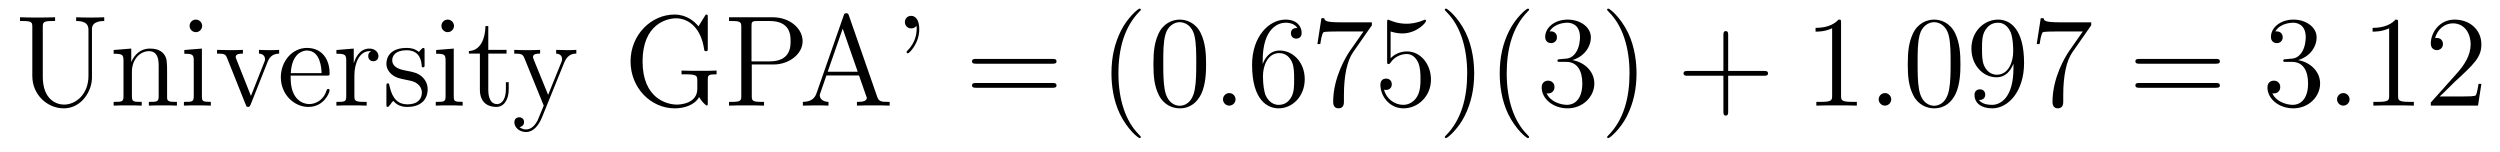 <?xml version='1.0' encoding='UTF-8'?>
<!-- This file was generated by dvisvgm 2.8.1 -->
<svg version='1.1' xmlns='http://www.w3.org/2000/svg' xmlns:xlink='http://www.w3.org/1999/xlink' width='231pt' height='14pt' viewBox='0 -14 231 14'>
<g id='page1'>
<g transform='matrix(1 0 0 -1 -131 650)'>
<path d='M139.174 656.989C139.174 655.316 138.038 654.336 136.914 654.336C136.197 654.336 134.954 654.814 134.954 656.906V661.496C134.954 661.938 134.99 662.058 135.851 662.058H136.09V662.405C135.803 662.381 134.823 662.381 134.476 662.381C134.117 662.381 133.137 662.381 132.85 662.405V662.058H133.089C133.95 662.058 133.986 661.938 133.986 661.496V656.977C133.986 655.244 135.372 653.989 136.891 653.989C138.552 653.989 139.497 655.615 139.497 656.81V661.329C139.497 662.058 140.417 662.058 140.632 662.058V662.405C140.322 662.381 139.676 662.381 139.341 662.381C138.994 662.381 138.349 662.381 138.038 662.405V662.058C139.174 662.058 139.174 661.496 139.174 661.173V656.989ZM146.44 657.145C146.44 658.257 146.44 658.591 146.165 658.974C145.818 659.44 145.256 659.512 144.85 659.512C143.69 659.512 143.236 658.52 143.14 658.281H143.128V659.512L141.502 659.38V659.033C142.315 659.033 142.411 658.95 142.411 658.364V655.125C142.411 654.587 142.28 654.587 141.502 654.587V654.24C141.813 654.264 142.459 654.264 142.793 654.264C143.14 654.264 143.786 654.264 144.096 654.24V654.587C143.331 654.587 143.188 654.587 143.188 655.125V657.348C143.188 658.603 144.013 659.273 144.754 659.273S145.662 658.663 145.662 657.934V655.125C145.662 654.587 145.531 654.587 144.754 654.587V654.24C145.065 654.264 145.71 654.264 146.045 654.264C146.392 654.264 147.037 654.264 147.348 654.24V654.587C146.75 654.587 146.451 654.587 146.44 654.945V657.145ZM149.68 661.604C149.68 661.914 149.429 662.189 149.094 662.189C148.783 662.189 148.52 661.938 148.52 661.616C148.52 661.257 148.807 661.03 149.094 661.03C149.465 661.03 149.68 661.341 149.68 661.604ZM148.03 659.38V659.033C148.795 659.033 148.903 658.962 148.903 658.376V655.125C148.903 654.587 148.771 654.587 147.994 654.587V654.24C148.329 654.264 148.903 654.264 149.25 654.264C149.381 654.264 150.074 654.264 150.481 654.24V654.587C149.704 654.587 149.656 654.647 149.656 655.113V659.512L148.03 659.38ZM155.717 658.257C155.825 658.52 156.028 659.033 156.793 659.046V659.392C156.446 659.368 156.279 659.368 155.908 659.368C155.657 659.368 155.478 659.368 154.928 659.392V659.046C155.43 659.022 155.49 658.663 155.49 658.532C155.49 658.424 155.466 658.364 155.406 658.221L154.187 655.137L152.848 658.507C152.788 658.675 152.776 658.675 152.776 658.735C152.776 659.046 153.231 659.046 153.446 659.046V659.392C153.147 659.368 152.525 659.368 152.203 659.368C151.808 659.368 151.784 659.368 151.055 659.392V659.046C151.724 659.046 151.844 658.998 151.987 658.627L153.697 654.348C153.757 654.18 153.78 654.12 153.924 654.12C154.008 654.12 154.079 654.144 154.163 654.348L155.717 658.257Z'/>
<path d='M161.168 657.013C161.431 657.013 161.455 657.013 161.455 657.241C161.455 658.448 160.809 659.572 159.363 659.572C158.001 659.572 156.949 658.34 156.949 656.858C156.949 655.28 158.168 654.12 159.495 654.12C160.917 654.12 161.455 655.412 161.455 655.662C161.455 655.734 161.395 655.782 161.324 655.782C161.228 655.782 161.204 655.722 161.18 655.662C160.869 654.658 160.069 654.383 159.566 654.383S157.857 654.718 157.857 656.786V657.013H161.168ZM157.869 657.241C157.965 659.117 159.016 659.332 159.351 659.332C160.63 659.332 160.702 657.647 160.714 657.241H157.869ZM163.746 657.025C163.746 658.185 164.224 659.273 165.145 659.273C165.24 659.273 165.264 659.273 165.312 659.261C165.216 659.213 165.025 659.141 165.025 658.818C165.025 658.472 165.3 658.34 165.491 658.34C165.73 658.34 165.969 658.496 165.969 658.818C165.969 659.177 165.647 659.512 165.133 659.512C164.117 659.512 163.77 658.412 163.698 658.185H163.686V659.512L162.084 659.38V659.033C162.897 659.033 162.993 658.95 162.993 658.364V655.125C162.993 654.587 162.862 654.587 162.084 654.587V654.24C162.419 654.264 163.077 654.264 163.435 654.264C163.758 654.264 164.607 654.264 164.882 654.24V654.587H164.643C163.77 654.587 163.746 654.718 163.746 655.148V657.025ZM170.231 659.297C170.231 659.512 170.231 659.572 170.111 659.572C170.015 659.572 169.788 659.308 169.705 659.201C169.334 659.5 168.963 659.572 168.581 659.572C167.134 659.572 166.704 658.782 166.704 658.125C166.704 657.993 166.704 657.575 167.158 657.157C167.541 656.822 167.948 656.738 168.497 656.631C169.155 656.499 169.31 656.463 169.609 656.224C169.824 656.045 169.98 655.782 169.98 655.447C169.98 654.933 169.681 654.36 168.629 654.36C167.84 654.36 167.266 654.814 167.003 656.009C166.955 656.224 166.955 656.236 166.943 656.248C166.919 656.296 166.872 656.296 166.836 656.296C166.704 656.296 166.704 656.236 166.704 656.021V654.395C166.704 654.18 166.704 654.12 166.824 654.12C166.883 654.12 166.895 654.132 167.099 654.383C167.158 654.467 167.158 654.491 167.338 654.682C167.792 654.12 168.438 654.12 168.641 654.12C169.896 654.12 170.517 654.814 170.517 655.758C170.517 656.404 170.123 656.786 170.015 656.894C169.585 657.264 169.263 657.336 168.473 657.48C168.115 657.551 167.242 657.719 167.242 658.436C167.242 658.807 167.493 659.356 168.569 659.356C169.872 659.356 169.944 658.245 169.968 657.874C169.98 657.778 170.063 657.778 170.099 657.778C170.231 657.778 170.231 657.838 170.231 658.053V659.297ZM172.95 661.604C172.95 661.914 172.699 662.189 172.364 662.189C172.053 662.189 171.79 661.938 171.79 661.616C171.79 661.257 172.077 661.03 172.364 661.03C172.734 661.03 172.95 661.341 172.95 661.604ZM171.3 659.38V659.033C172.065 659.033 172.173 658.962 172.173 658.376V655.125C172.173 654.587 172.041 654.587 171.264 654.587V654.24C171.599 654.264 172.173 654.264 172.519 654.264C172.651 654.264 173.344 654.264 173.751 654.24V654.587C172.974 654.587 172.926 654.647 172.926 655.113V659.512L171.3 659.38ZM176.118 659.046H177.803V659.392H176.118V661.592H175.855C175.843 660.468 175.413 659.321 174.325 659.285V659.046H175.341V655.722C175.341 654.395 176.226 654.12 176.859 654.12C177.612 654.12 178.006 654.862 178.006 655.722V656.404H177.744V655.746C177.744 654.886 177.397 654.383 176.931 654.383C176.118 654.383 176.118 655.495 176.118 655.698V659.046Z'/>
<path d='M183.141 658.233C183.464 659.033 184.026 659.046 184.253 659.046V659.392C183.907 659.368 183.739 659.368 183.357 659.368C183.082 659.368 183.058 659.368 182.389 659.392V659.046C182.831 659.022 182.938 658.747 182.938 658.532C182.938 658.424 182.915 658.364 182.867 658.245L181.647 655.232L180.321 658.484C180.249 658.651 180.249 658.723 180.249 658.735C180.249 659.046 180.667 659.046 180.906 659.046V659.392C180.595 659.368 180.009 659.368 179.675 659.368C179.22 659.368 179.197 659.368 178.515 659.392V659.046C179.209 659.046 179.304 658.986 179.46 658.615L181.241 654.24C180.715 652.973 180.715 652.949 180.667 652.853C180.464 652.495 180.141 652.04 179.603 652.04C179.233 652.04 179.005 652.256 179.005 652.256S179.424 652.303 179.424 652.722C179.424 653.009 179.197 653.164 178.981 653.164C178.778 653.164 178.527 653.045 178.527 652.698C178.527 652.244 178.97 651.801 179.603 651.801C180.273 651.801 180.763 652.387 181.074 653.14L183.141 658.233Z'/>
<path d='M196.399 656.607C196.399 657.073 196.447 657.133 197.213 657.133V657.48C196.902 657.456 196.076 657.456 195.718 657.456C195.336 657.456 194.296 657.456 193.973 657.48V657.133H194.344C195.395 657.133 195.431 656.989 195.431 656.559V655.794C195.431 654.431 193.865 654.336 193.554 654.336C192.61 654.336 190.374 654.909 190.374 658.328C190.374 661.783 192.634 662.309 193.471 662.309C194.51 662.309 195.754 661.556 196.064 659.44C196.088 659.308 196.088 659.273 196.232 659.273C196.399 659.273 196.399 659.308 196.399 659.547V662.381C196.399 662.596 196.399 662.656 196.28 662.656C196.208 662.656 196.196 662.632 196.124 662.512L195.539 661.568C195.192 661.998 194.462 662.656 193.327 662.656C191.164 662.656 189.263 660.779 189.263 658.328C189.263 655.854 191.164 653.989 193.339 653.989C194.188 653.989 195.156 654.264 195.599 655.029C195.814 654.647 196.208 654.252 196.304 654.252C196.399 654.252 196.399 654.324 196.399 654.515V656.607ZM200.464 658.041H202.483C203.882 658.041 205.162 658.986 205.162 660.193C205.162 661.353 204.001 662.405 202.388 662.405H198.36V662.058H198.599C199.459 662.058 199.495 661.938 199.495 661.496V655.148C199.495 654.706 199.459 654.587 198.599 654.587H198.36V654.24C198.647 654.264 199.626 654.264 199.973 654.264C200.332 654.264 201.312 654.264 201.599 654.24V654.587H201.36C200.5 654.587 200.464 654.706 200.464 655.148V658.041ZM200.44 658.328V661.58C200.44 661.974 200.464 662.058 200.989 662.058H202.112C204.049 662.058 204.049 660.707 204.049 660.193C204.049 659.691 204.049 658.328 202.102 658.328H200.44Z'/>
<path d='M209.44 662.56C209.392 662.703 209.368 662.775 209.201 662.775C209.033 662.775 209.01 662.739 208.95 662.548L206.452 655.4C206.284 654.909 205.949 654.599 205.184 654.587V654.24C205.913 654.264 205.937 654.264 206.332 654.264C206.666 654.264 207.24 654.264 207.551 654.24V654.587C207.049 654.599 206.75 654.85 206.75 655.184C206.75 655.256 206.75 655.28 206.81 655.435L207.36 657.025H210.372L211.03 655.148C211.09 655.005 211.09 654.981 211.09 654.945C211.09 654.587 210.48 654.587 210.181 654.587V654.24C210.456 654.264 211.4 654.264 211.735 654.264S212.93 654.264 213.205 654.24V654.587C212.429 654.587 212.213 654.587 212.046 655.077L209.44 662.56ZM208.866 661.353L210.253 657.372H207.479L208.866 661.353ZM215.677 661.616C215.689 661.532 215.701 661.472 215.701 661.317C215.701 661.149 215.701 660.181 214.877 659.356C214.769 659.249 214.769 659.225 214.769 659.189C214.769 659.129 214.829 659.069 214.889 659.069C214.996 659.069 215.94 659.954 215.94 661.317C215.94 662.058 215.665 662.536 215.188 662.536C214.841 662.536 214.614 662.273 214.614 661.962C214.614 661.64 214.841 661.377 215.2 661.377C215.522 661.377 215.677 661.604 215.677 661.616Z'/>
<path d='M228.239 658.113C228.406 658.113 228.622 658.113 228.622 658.328C228.622 658.555 228.418 658.555 228.239 658.555H221.198C221.03 658.555 220.816 658.555 220.816 658.34C220.816 658.113 221.018 658.113 221.198 658.113H228.239ZM228.239 655.89C228.406 655.89 228.622 655.89 228.622 656.105C228.622 656.332 228.418 656.332 228.239 656.332H221.198C221.03 656.332 220.816 656.332 220.816 656.117C220.816 655.89 221.018 655.89 221.198 655.89H228.239Z'/>
<path d='M236.412 651.335C236.412 651.371 236.412 651.395 236.209 651.598C235.014 652.806 234.343 654.778 234.343 657.217C234.343 659.536 234.906 661.532 236.292 662.943C236.412 663.05 236.412 663.074 236.412 663.11C236.412 663.182 236.352 663.206 236.304 663.206C236.149 663.206 235.169 662.345 234.583 661.173C233.974 659.966 233.699 658.687 233.699 657.217C233.699 656.152 233.866 654.73 234.487 653.451C235.193 652.017 236.173 651.239 236.304 651.239C236.352 651.239 236.412 651.263 236.412 651.335ZM242.442 658.065C242.442 659.058 242.382 660.026 241.952 660.934C241.462 661.927 240.601 662.189 240.016 662.189C239.322 662.189 238.474 661.843 238.031 660.851C237.696 660.097 237.577 659.356 237.577 658.065C237.577 656.906 237.66 656.033 238.091 655.184C238.558 654.276 239.382 653.989 240.004 653.989C241.044 653.989 241.642 654.611 241.988 655.304C242.418 656.2 242.442 657.372 242.442 658.065ZM240.004 654.228C239.621 654.228 238.844 654.443 238.616 655.746C238.486 656.463 238.486 657.372 238.486 658.209C238.486 659.189 238.486 660.073 238.676 660.779C238.88 661.58 239.49 661.95 240.004 661.95C240.457 661.95 241.151 661.675 241.379 660.648C241.534 659.966 241.534 659.022 241.534 658.209C241.534 657.408 241.534 656.499 241.402 655.77C241.175 654.455 240.422 654.228 240.004 654.228Z'/>
<path d='M245.164 654.814C245.164 655.16 244.877 655.4 244.59 655.4C244.243 655.4 244.004 655.113 244.004 654.826C244.004 654.479 244.291 654.24 244.578 654.24C244.925 654.24 245.164 654.527 245.164 654.814Z'/>
<path d='M247.673 658.4C247.673 661.424 249.143 661.902 249.788 661.902C250.219 661.902 250.65 661.771 250.877 661.413C250.733 661.413 250.279 661.413 250.279 660.922C250.279 660.659 250.458 660.432 250.769 660.432C251.068 660.432 251.272 660.612 251.272 660.958C251.272 661.58 250.817 662.189 249.778 662.189C248.27 662.189 246.692 660.648 246.692 658.017C246.692 654.73 248.128 653.989 249.143 653.989C250.446 653.989 251.558 655.125 251.558 656.679C251.558 658.268 250.446 659.332 249.251 659.332C248.188 659.332 247.793 658.412 247.673 658.077V658.4ZM249.143 654.312C248.39 654.312 248.032 654.981 247.924 655.232C247.817 655.543 247.697 656.129 247.697 656.966C247.697 657.91 248.128 659.093 249.203 659.093C249.86 659.093 250.207 658.651 250.387 658.245C250.578 657.802 250.578 657.205 250.578 656.691C250.578 656.081 250.578 655.543 250.351 655.089C250.051 654.515 249.622 654.312 249.143 654.312ZM257.761 661.663V661.938H254.88C253.434 661.938 253.41 662.094 253.362 662.321H253.099L252.728 659.93H252.991C253.027 660.145 253.134 660.887 253.29 661.018C253.386 661.09 254.282 661.09 254.449 661.09H256.984L255.716 659.273C255.394 658.807 254.186 656.846 254.186 654.599C254.186 654.467 254.186 653.989 254.677 653.989C255.179 653.989 255.179 654.455 255.179 654.611V655.208C255.179 656.989 255.466 658.376 256.027 659.177L257.761 661.663ZM259.493 661.09C260.006 660.922 260.425 660.91 260.556 660.91C261.907 660.91 262.768 661.902 262.768 662.07C262.768 662.118 262.744 662.178 262.673 662.178C262.649 662.178 262.625 662.178 262.517 662.13C261.847 661.843 261.274 661.807 260.963 661.807C260.174 661.807 259.612 662.046 259.385 662.142C259.301 662.178 259.278 662.178 259.266 662.178C259.17 662.178 259.17 662.106 259.17 661.914V658.364C259.17 658.149 259.17 658.077 259.314 658.077C259.373 658.077 259.385 658.089 259.505 658.233C259.84 658.723 260.401 659.01 260.999 659.01C261.632 659.01 261.943 658.424 262.039 658.221C262.242 657.754 262.254 657.169 262.254 656.714C262.254 656.26 262.254 655.579 261.919 655.041C261.656 654.611 261.19 654.312 260.664 654.312C259.876 654.312 259.098 654.85 258.883 655.722C258.943 655.698 259.014 655.687 259.074 655.687C259.278 655.687 259.601 655.806 259.601 656.212C259.601 656.547 259.373 656.738 259.074 656.738C258.859 656.738 258.548 656.631 258.548 656.165C258.548 655.148 259.361 653.989 260.688 653.989C262.039 653.989 263.222 655.125 263.222 656.643C263.222 658.065 262.266 659.249 261.011 659.249C260.329 659.249 259.804 658.95 259.493 658.615V661.09ZM267.214 657.217C267.214 658.125 267.094 659.607 266.425 660.994C265.72 662.428 264.739 663.206 264.607 663.206C264.559 663.206 264.5 663.182 264.5 663.11C264.5 663.074 264.5 663.05 264.703 662.847C265.898 661.64 266.568 659.667 266.568 657.228C266.568 654.909 266.006 652.913 264.619 651.502C264.5 651.395 264.5 651.371 264.5 651.335C264.5 651.263 264.559 651.239 264.607 651.239C264.763 651.239 265.744 652.1 266.329 653.272C266.939 654.491 267.214 655.782 267.214 657.217ZM272.287 651.335C272.287 651.371 272.287 651.395 272.084 651.598C270.889 652.806 270.22 654.778 270.22 657.217C270.22 659.536 270.781 661.532 272.168 662.943C272.287 663.05 272.287 663.074 272.287 663.11C272.287 663.182 272.227 663.206 272.18 663.206C272.024 663.206 271.044 662.345 270.458 661.173C269.849 659.966 269.574 658.687 269.574 657.217C269.574 656.152 269.741 654.73 270.362 653.451C271.068 652.017 272.048 651.239 272.18 651.239C272.227 651.239 272.287 651.263 272.287 651.335ZM275.162 658.532C274.958 658.52 274.91 658.507 274.91 658.4C274.91 658.281 274.97 658.281 275.185 658.281H275.736C276.751 658.281 277.206 657.444 277.206 656.296C277.206 654.73 276.394 654.312 275.807 654.312C275.233 654.312 274.253 654.587 273.907 655.376C274.289 655.316 274.636 655.531 274.636 655.961C274.636 656.308 274.385 656.547 274.05 656.547C273.763 656.547 273.452 656.38 273.452 655.926C273.452 654.862 274.517 653.989 275.843 653.989C277.266 653.989 278.317 655.077 278.317 656.284C278.317 657.384 277.433 658.245 276.286 658.448C277.325 658.747 277.996 659.619 277.996 660.552C277.996 661.496 277.015 662.189 275.855 662.189C274.66 662.189 273.775 661.46 273.775 660.588C273.775 660.109 274.146 660.014 274.325 660.014C274.576 660.014 274.862 660.193 274.862 660.552C274.862 660.934 274.576 661.102 274.313 661.102C274.241 661.102 274.218 661.102 274.182 661.09C274.636 661.902 275.76 661.902 275.819 661.902C276.214 661.902 276.991 661.723 276.991 660.552C276.991 660.325 276.955 659.655 276.608 659.141C276.25 658.615 275.843 658.579 275.52 658.567L275.162 658.532ZM282.214 657.217C282.214 658.125 282.094 659.607 281.424 660.994C280.72 662.428 279.739 663.206 279.607 663.206C279.559 663.206 279.499 663.182 279.499 663.11C279.499 663.074 279.499 663.05 279.703 662.847C280.898 661.64 281.568 659.667 281.568 657.228C281.568 654.909 281.006 652.913 279.619 651.502C279.499 651.395 279.499 651.371 279.499 651.335C279.499 651.263 279.559 651.239 279.607 651.239C279.762 651.239 280.742 652.1 281.329 653.272C281.939 654.491 282.214 655.782 282.214 657.217Z'/>
<path d='M290.683 657.001H293.983C294.15 657.001 294.366 657.001 294.366 657.217C294.366 657.444 294.162 657.444 293.983 657.444H290.683V660.743C290.683 660.91 290.683 661.126 290.468 661.126C290.242 661.126 290.242 660.922 290.242 660.743V657.444H286.942C286.775 657.444 286.56 657.444 286.56 657.228C286.56 657.001 286.763 657.001 286.942 657.001H290.242V653.702C290.242 653.535 290.242 653.32 290.456 653.32C290.683 653.32 290.683 653.523 290.683 653.702V657.001Z'/>
<path d='M301.114 661.902C301.114 662.178 301.114 662.189 300.875 662.189C300.588 661.867 299.99 661.424 298.759 661.424V661.078C299.034 661.078 299.632 661.078 300.289 661.388V655.16C300.289 654.73 300.253 654.587 299.201 654.587H298.831V654.24C299.154 654.264 300.313 654.264 300.708 654.264C301.102 654.264 302.25 654.264 302.573 654.24V654.587H302.202C301.15 654.587 301.114 654.73 301.114 655.16V661.902Z'/>
<path d='M305.75 654.814C305.75 655.16 305.462 655.4 305.176 655.4C304.829 655.4 304.59 655.113 304.59 654.826C304.59 654.479 304.877 654.24 305.164 654.24C305.51 654.24 305.75 654.527 305.75 654.814Z'/>
<path d='M312.144 658.065C312.144 659.058 312.084 660.026 311.653 660.934C311.164 661.927 310.303 662.189 309.718 662.189C309.024 662.189 308.176 661.843 307.733 660.851C307.398 660.097 307.278 659.356 307.278 658.065C307.278 656.906 307.362 656.033 307.793 655.184C308.258 654.276 309.084 653.989 309.706 653.989C310.745 653.989 311.342 654.611 311.689 655.304C312.12 656.2 312.144 657.372 312.144 658.065ZM309.706 654.228C309.323 654.228 308.545 654.443 308.318 655.746C308.188 656.463 308.188 657.372 308.188 658.209C308.188 659.189 308.188 660.073 308.378 660.779C308.581 661.58 309.191 661.95 309.706 661.95C310.159 661.95 310.853 661.675 311.08 660.648C311.236 659.966 311.236 659.022 311.236 658.209C311.236 657.408 311.236 656.499 311.104 655.77C310.877 654.455 310.123 654.228 309.706 654.228ZM317.044 657.719C317.044 654.897 315.788 654.312 315.071 654.312C314.784 654.312 314.15 654.348 313.852 654.766H313.924C314.008 654.742 314.437 654.814 314.437 655.256C314.437 655.519 314.258 655.746 313.948 655.746S313.445 655.543 313.445 655.232C313.445 654.491 314.044 653.989 315.083 653.989C316.578 653.989 318.024 655.579 318.024 658.173C318.024 661.388 316.685 662.189 315.634 662.189C314.318 662.189 313.158 661.09 313.158 659.512C313.158 657.934 314.27 656.858 315.466 656.858C316.35 656.858 316.805 657.503 317.044 658.113V657.719ZM315.514 657.097C314.76 657.097 314.437 657.707 314.33 657.934C314.138 658.388 314.138 658.962 314.138 659.5C314.138 660.169 314.138 660.743 314.449 661.233C314.665 661.556 314.988 661.902 315.634 661.902C316.314 661.902 316.661 661.305 316.781 661.03C317.02 660.444 317.02 659.428 317.02 659.249C317.02 658.245 316.565 657.097 315.514 657.097ZM324.227 661.663V661.938H321.346C319.9 661.938 319.876 662.094 319.828 662.321H319.565L319.194 659.93H319.457C319.493 660.145 319.6 660.887 319.756 661.018C319.852 661.09 320.748 661.09 320.915 661.09H323.449L322.182 659.273C321.859 658.807 320.652 656.846 320.652 654.599C320.652 654.467 320.652 653.989 321.143 653.989C321.644 653.989 321.644 654.455 321.644 654.611V655.208C321.644 656.989 321.931 658.376 322.493 659.177L324.227 661.663Z'/>
<path d='M335.735 658.113C335.902 658.113 336.116 658.113 336.116 658.328C336.116 658.555 335.914 658.555 335.735 658.555H328.693C328.525 658.555 328.31 658.555 328.31 658.34C328.31 658.113 328.514 658.113 328.693 658.113H335.735ZM335.735 655.89C335.902 655.89 336.116 655.89 336.116 656.105C336.116 656.332 335.914 656.332 335.735 656.332H328.693C328.525 656.332 328.31 656.332 328.31 656.117C328.31 655.89 328.514 655.89 328.693 655.89H335.735Z'/>
<path d='M342.222 658.532C342.019 658.52 341.971 658.507 341.971 658.4C341.971 658.281 342.031 658.281 342.246 658.281H342.796C343.812 658.281 344.266 657.444 344.266 656.296C344.266 654.73 343.453 654.312 342.868 654.312C342.294 654.312 341.314 654.587 340.967 655.376C341.35 655.316 341.695 655.531 341.695 655.961C341.695 656.308 341.444 656.547 341.11 656.547C340.823 656.547 340.512 656.38 340.512 655.926C340.512 654.862 341.576 653.989 342.904 653.989C344.326 653.989 345.378 655.077 345.378 656.284C345.378 657.384 344.494 658.245 343.345 658.448C344.386 658.747 345.055 659.619 345.055 660.552C345.055 661.496 344.075 662.189 342.916 662.189C341.72 662.189 340.835 661.46 340.835 660.588C340.835 660.109 341.206 660.014 341.386 660.014C341.636 660.014 341.923 660.193 341.923 660.552C341.923 660.934 341.636 661.102 341.374 661.102C341.302 661.102 341.278 661.102 341.242 661.09C341.695 661.902 342.82 661.902 342.88 661.902C343.274 661.902 344.051 661.723 344.051 660.552C344.051 660.325 344.015 659.655 343.668 659.141C343.31 658.615 342.904 658.579 342.581 658.567L342.222 658.532Z'/>
<path d='M348.101 654.814C348.101 655.16 347.814 655.4 347.527 655.4C347.18 655.4 346.942 655.113 346.942 654.826C346.942 654.479 347.228 654.24 347.515 654.24C347.862 654.24 348.101 654.527 348.101 654.814Z'/>
<path d='M352.583 661.902C352.583 662.178 352.583 662.189 352.343 662.189C352.056 661.867 351.458 661.424 350.227 661.424V661.078C350.502 661.078 351.1 661.078 351.757 661.388V655.16C351.757 654.73 351.721 654.587 350.67 654.587H350.299V654.24C350.622 654.264 351.781 654.264 352.176 654.264S353.718 654.264 354.041 654.24V654.587H353.67C352.619 654.587 352.583 654.73 352.583 655.16V661.902ZM360.28 656.248H360.017C359.981 656.045 359.885 655.387 359.765 655.196C359.682 655.089 359 655.089 358.642 655.089H356.43C356.753 655.364 357.482 656.129 357.793 656.416C359.61 658.089 360.28 658.711 360.28 659.894C360.28 661.269 359.191 662.189 357.805 662.189C356.418 662.189 355.606 661.006 355.606 659.978C355.606 659.368 356.131 659.368 356.167 659.368C356.418 659.368 356.729 659.547 356.729 659.93C356.729 660.265 356.502 660.492 356.167 660.492C356.059 660.492 356.035 660.492 355.999 660.48C356.227 661.293 356.873 661.843 357.649 661.843C358.666 661.843 359.287 660.994 359.287 659.894C359.287 658.878 358.702 657.993 358.02 657.228L355.606 654.527V654.24H359.969L360.28 656.248Z'/>
</g>
</g>
</svg>